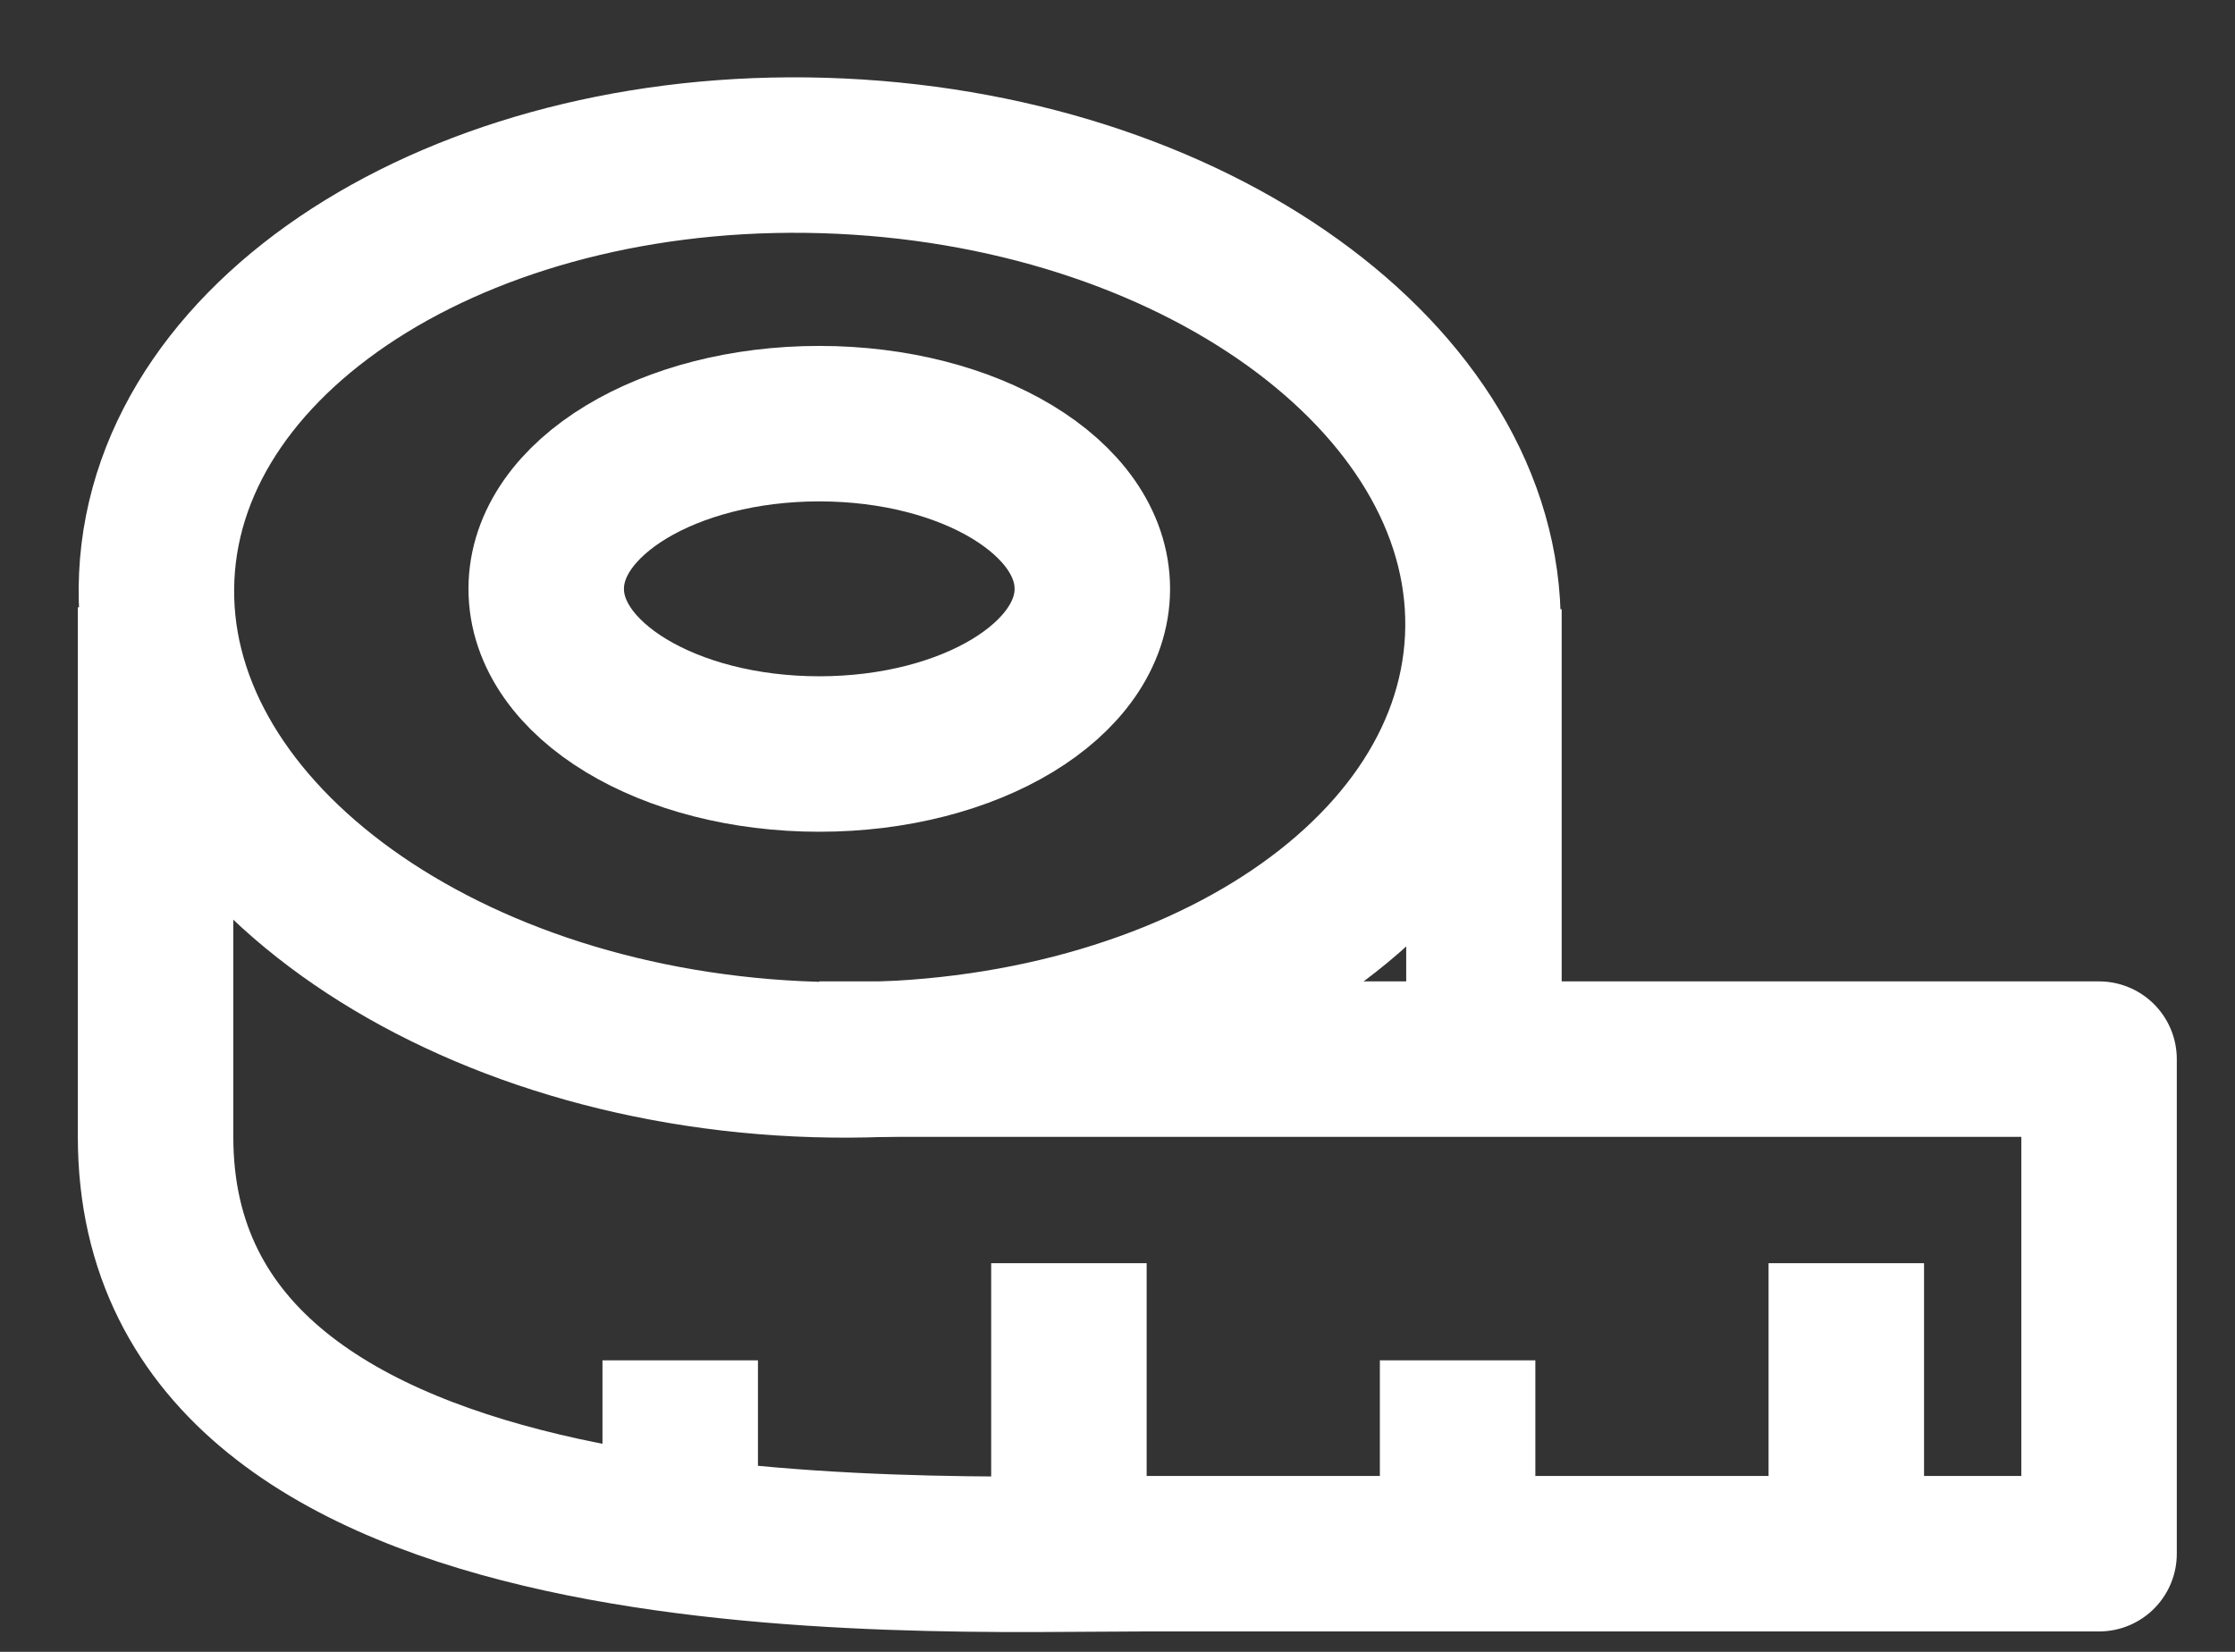 <svg xmlns="http://www.w3.org/2000/svg" fill="none" viewBox="0 0 23 17" height="17" width="23">
<rect x="0" y="0" width="23" height="17" fill="#333333" stroke="none"/>
<g id="Group 47">
<path stroke-linejoin="round" stroke-width="1.6" stroke="white" d="M15.258 6.573C15.378 4.008 12.421 1.784 8.653 1.607C4.886 1.43 1.733 3.366 1.613 5.932C1.492 8.497 4.449 10.72 8.217 10.897C11.985 11.074 15.137 9.138 15.258 6.573Z" id="Vector"></path>
<path stroke-linejoin="round" stroke-width="1.6" stroke="white" d="M8.431 7.76C9.983 7.76 11.241 6.999 11.241 6.06C11.241 5.121 9.983 4.36 8.431 4.36C6.879 4.36 5.621 5.121 5.621 6.06C5.621 6.999 6.879 7.76 8.431 7.76Z" id="Vector_2"></path>
<path stroke-linejoin="round" stroke-width="1.6" stroke="white" d="M1.601 6.25C1.601 6.25 1.601 9.46 1.601 11.7C1.601 16.35 9.351 15.99 11.781 15.99H21.601V10.9H8.431" id="Vector_3"></path>
<path stroke-linejoin="round" stroke-width="1.6" stroke="white" d="M15.271 10.9V6.27" id="Vector_4"></path>
<path stroke-linejoin="round" stroke-width="1.6" stroke="white" d="M19 15.65V13" id="Vector_5"></path>
<path stroke-linejoin="round" stroke-width="1.6" stroke="white" d="M15 15.47V14" id="Vector_6"></path>
<path stroke-linejoin="round" stroke-width="1.6" stroke="white" d="M11 15.65V13" id="Vector_7"></path>
<path stroke-linejoin="round" stroke-width="1.6" stroke="white" d="M7 15.47V14" id="Vector_8"></path>
</g>
</svg>
